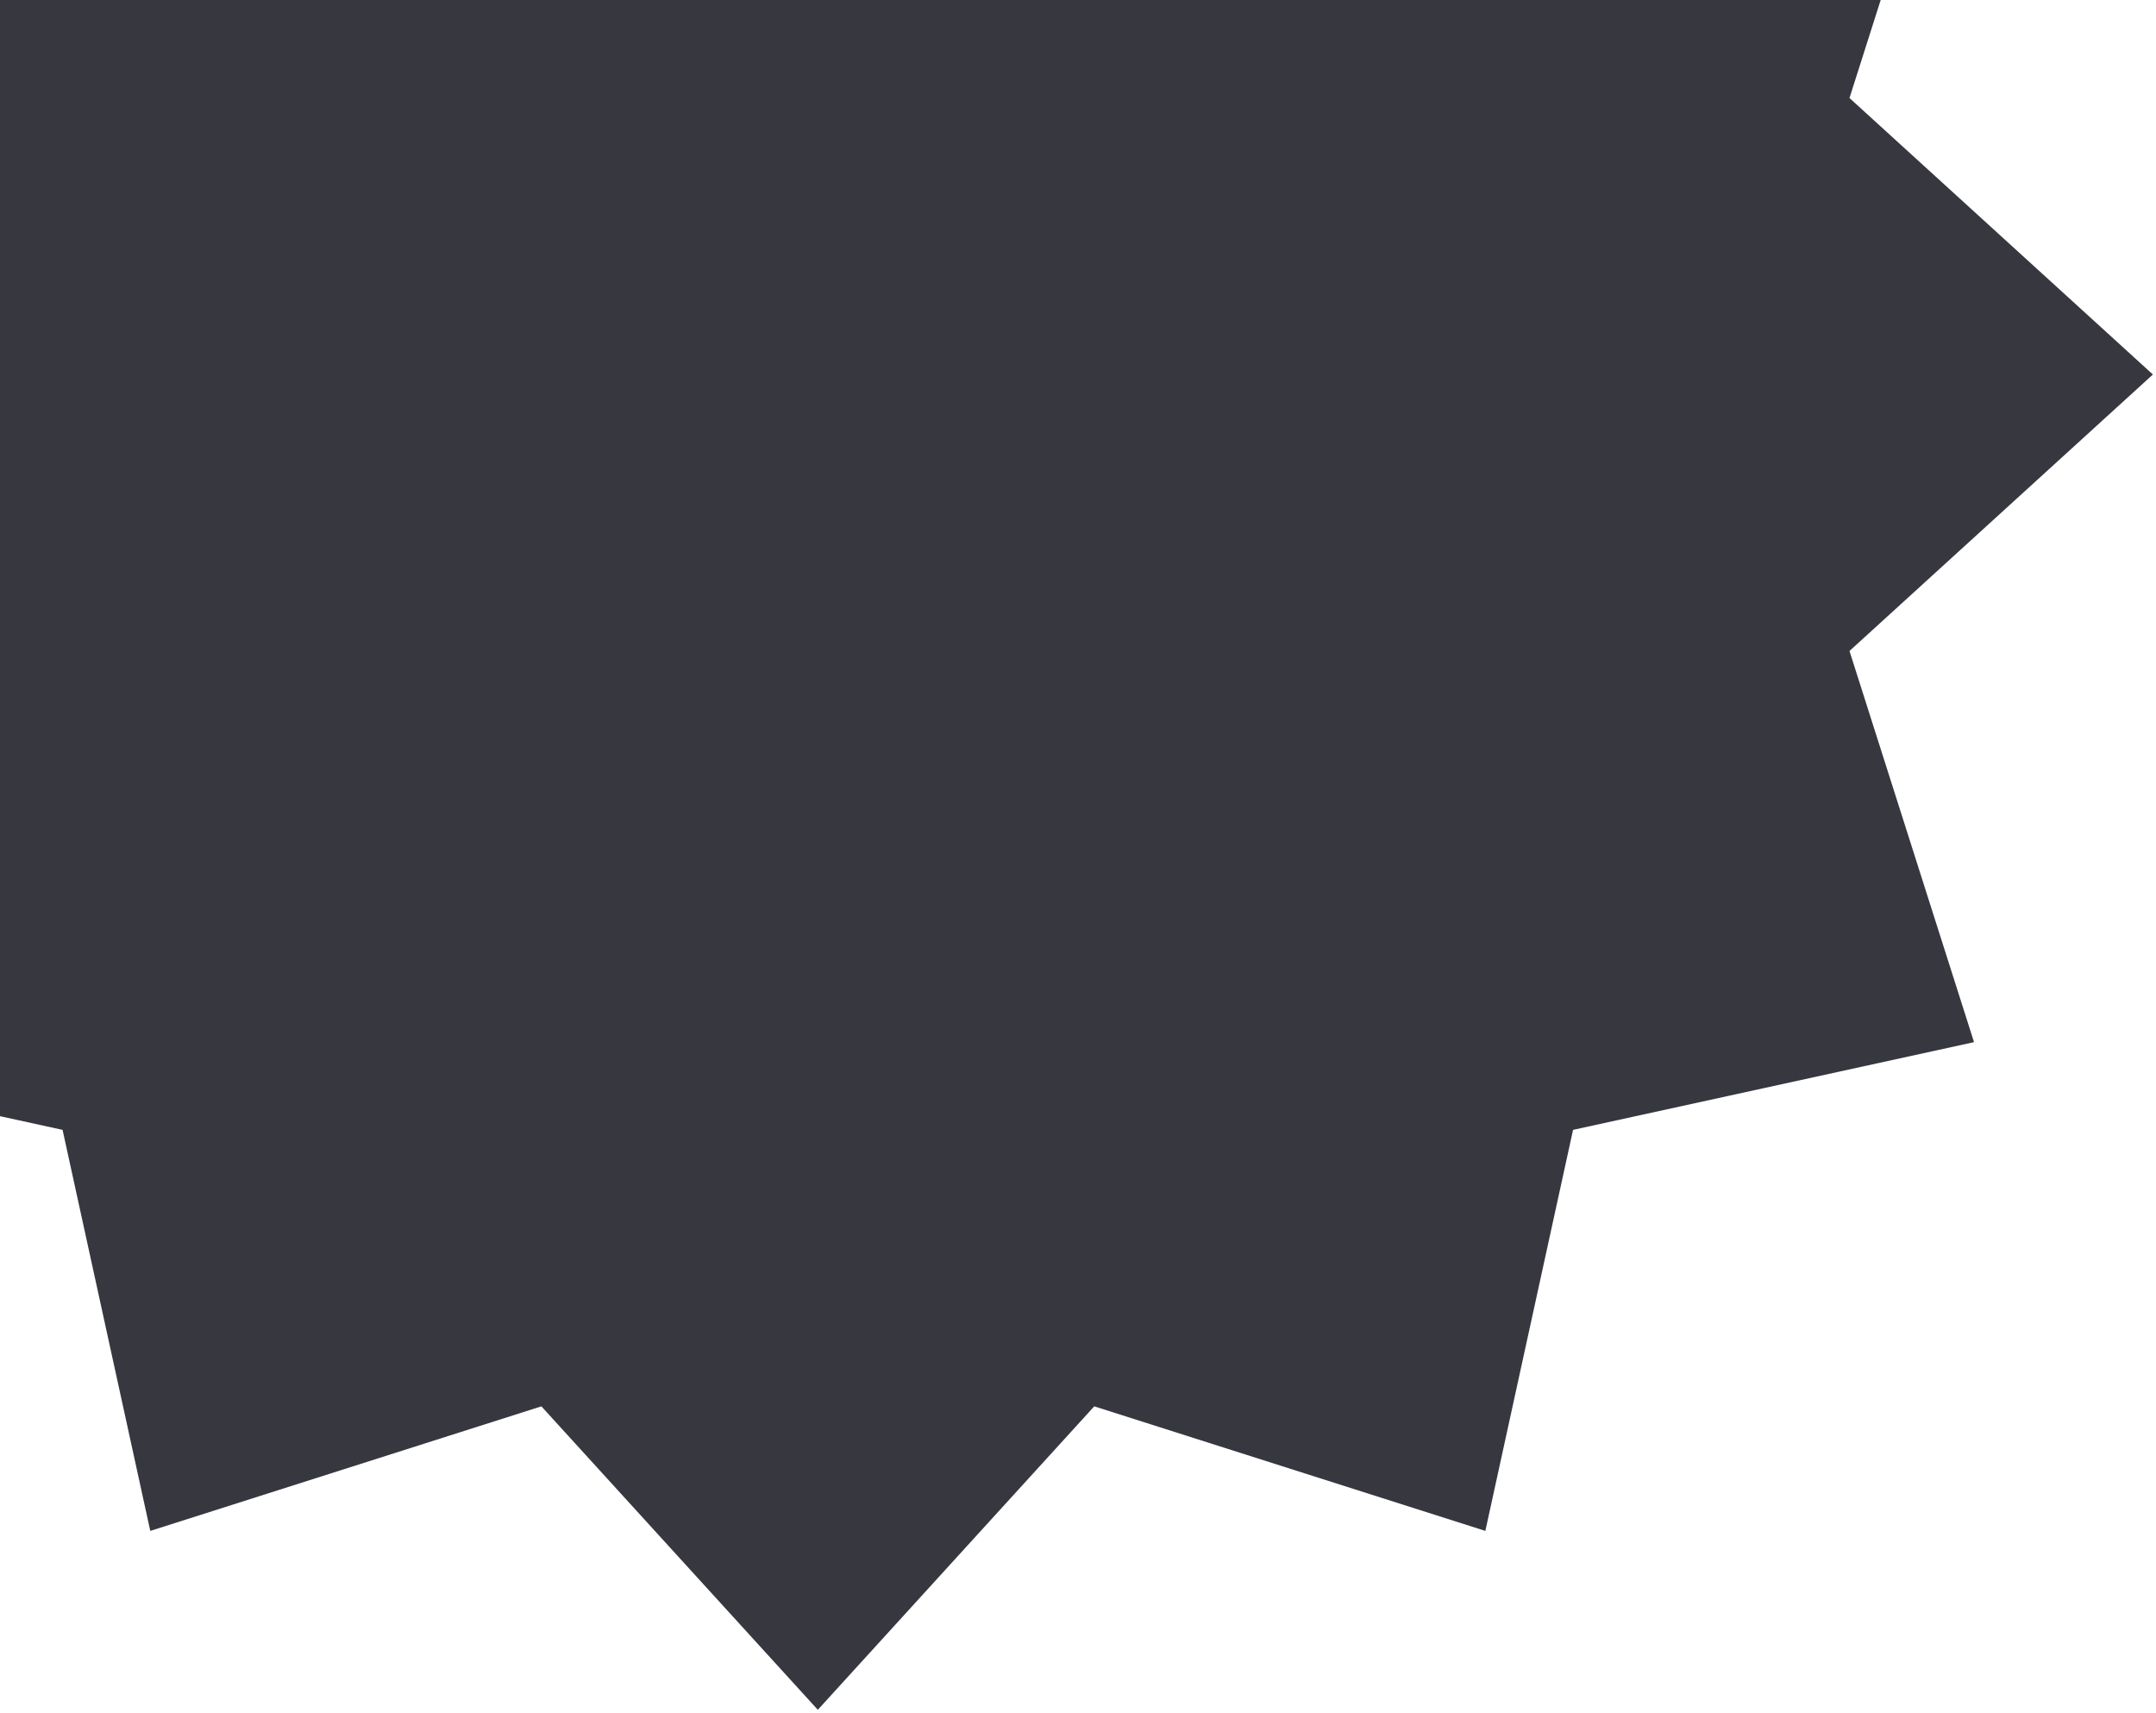 <svg width="496" height="394" viewBox="0 0 496 394" fill="none" xmlns="http://www.w3.org/2000/svg">
<path d="M188.143 -221L251.738 -151.199L341.714 -179.851L361.889 -87.603L454.136 -67.429L425.484 22.547L495.285 86.143L425.484 149.738L454.136 239.714L361.889 259.889L341.714 352.136L251.738 323.485L188.143 393.286L124.547 323.485L34.571 352.136L14.396 259.889L-77.851 239.714L-49.199 149.738L-119 86.143L-49.199 22.547L-77.851 -67.429L14.396 -87.603L34.571 -179.851L124.547 -151.199L188.143 -221Z" fill="#36373F"/>
</svg>
